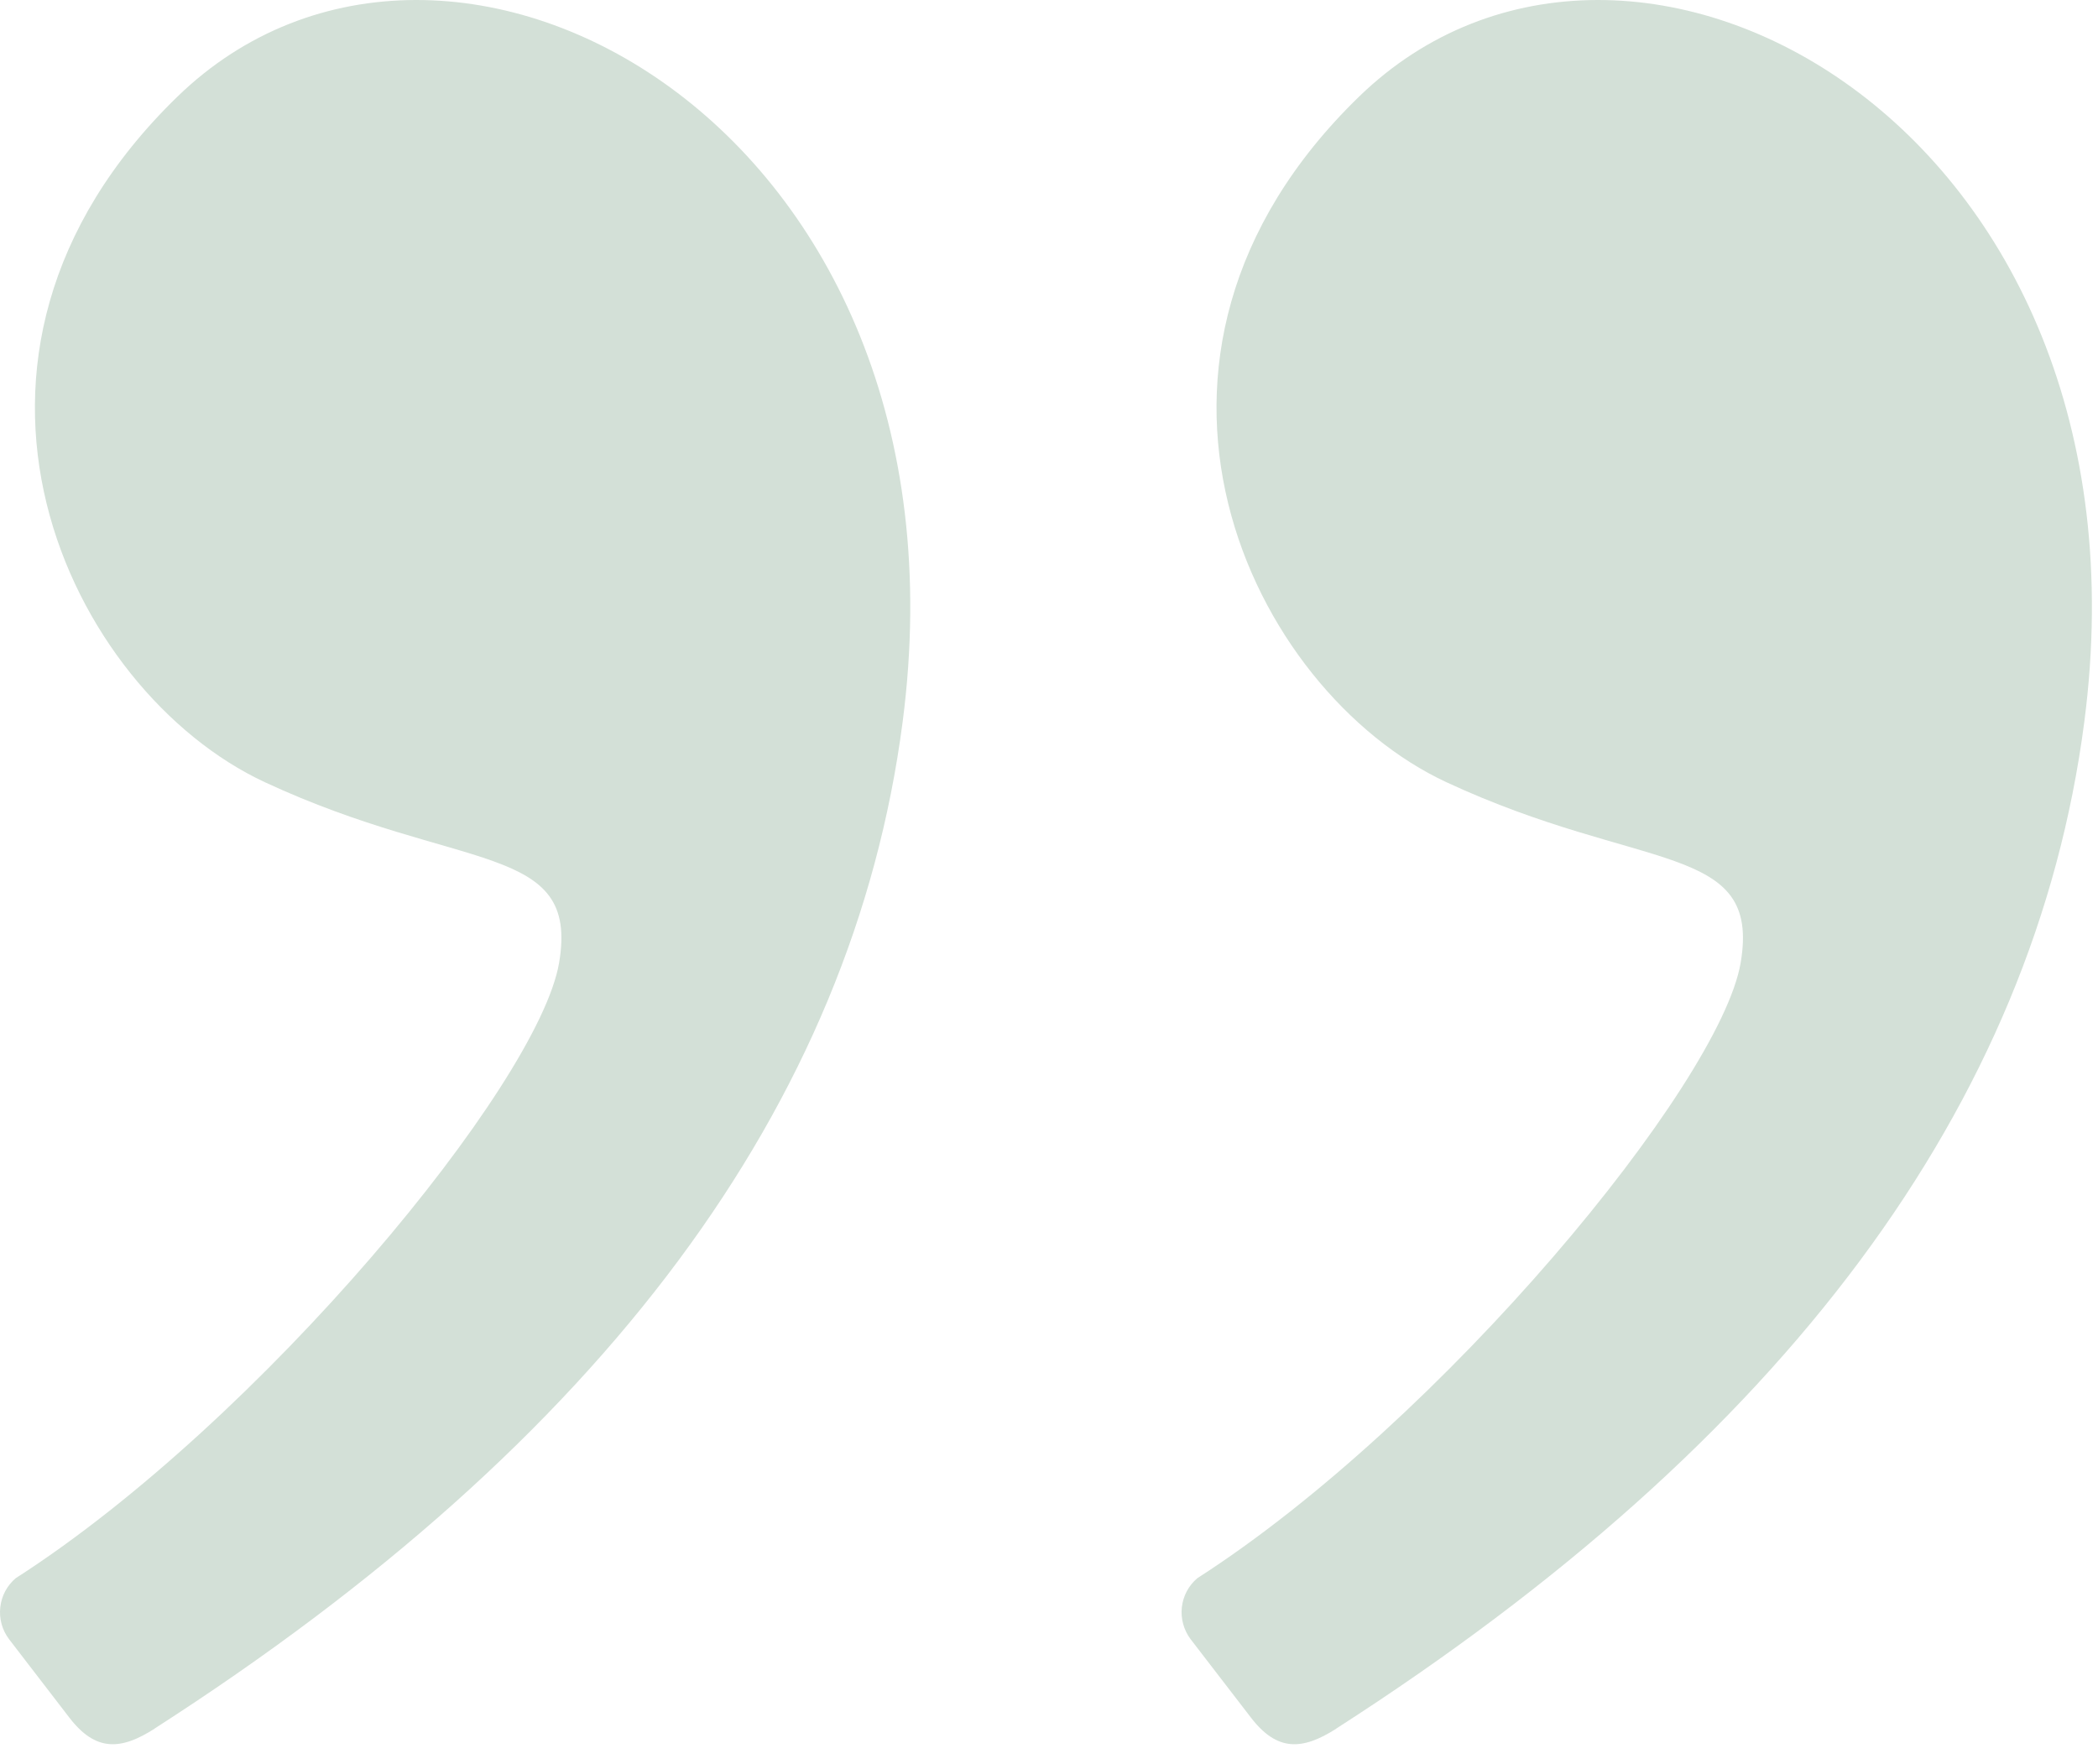 <?xml version="1.0" encoding="UTF-8"?> <svg xmlns="http://www.w3.org/2000/svg" width="44" height="37" viewBox="0 0 44 37" fill="none"><path fill-rule="evenodd" clip-rule="evenodd" d="M28.025 36.252C37.437 30.207 42.666 23.171 43.712 15.144C45.341 2.647 34.166 -3.469 28.503 2.026C22.841 7.521 26.235 14.497 30.335 16.405C34.435 18.312 36.942 17.647 36.505 20.196C36.067 22.745 30.235 29.809 25.11 33.099C24.928 33.253 24.813 33.471 24.786 33.708C24.76 33.945 24.825 34.183 24.967 34.374L26.235 36.022C26.785 36.737 27.312 36.71 28.025 36.254M3.242 36.252C12.655 30.207 17.884 23.171 18.93 15.144C20.56 2.647 9.385 -3.469 3.722 2.026C-1.94 7.521 1.454 14.497 5.555 16.405C9.656 18.312 12.162 17.647 11.725 20.196C11.287 22.745 5.454 29.809 0.329 33.099C0.147 33.253 0.032 33.471 0.006 33.708C-0.021 33.945 0.044 34.183 0.187 34.374L1.454 36.022C2.004 36.737 2.531 36.71 3.242 36.254" fill="#D3E0D7"></path></svg> 